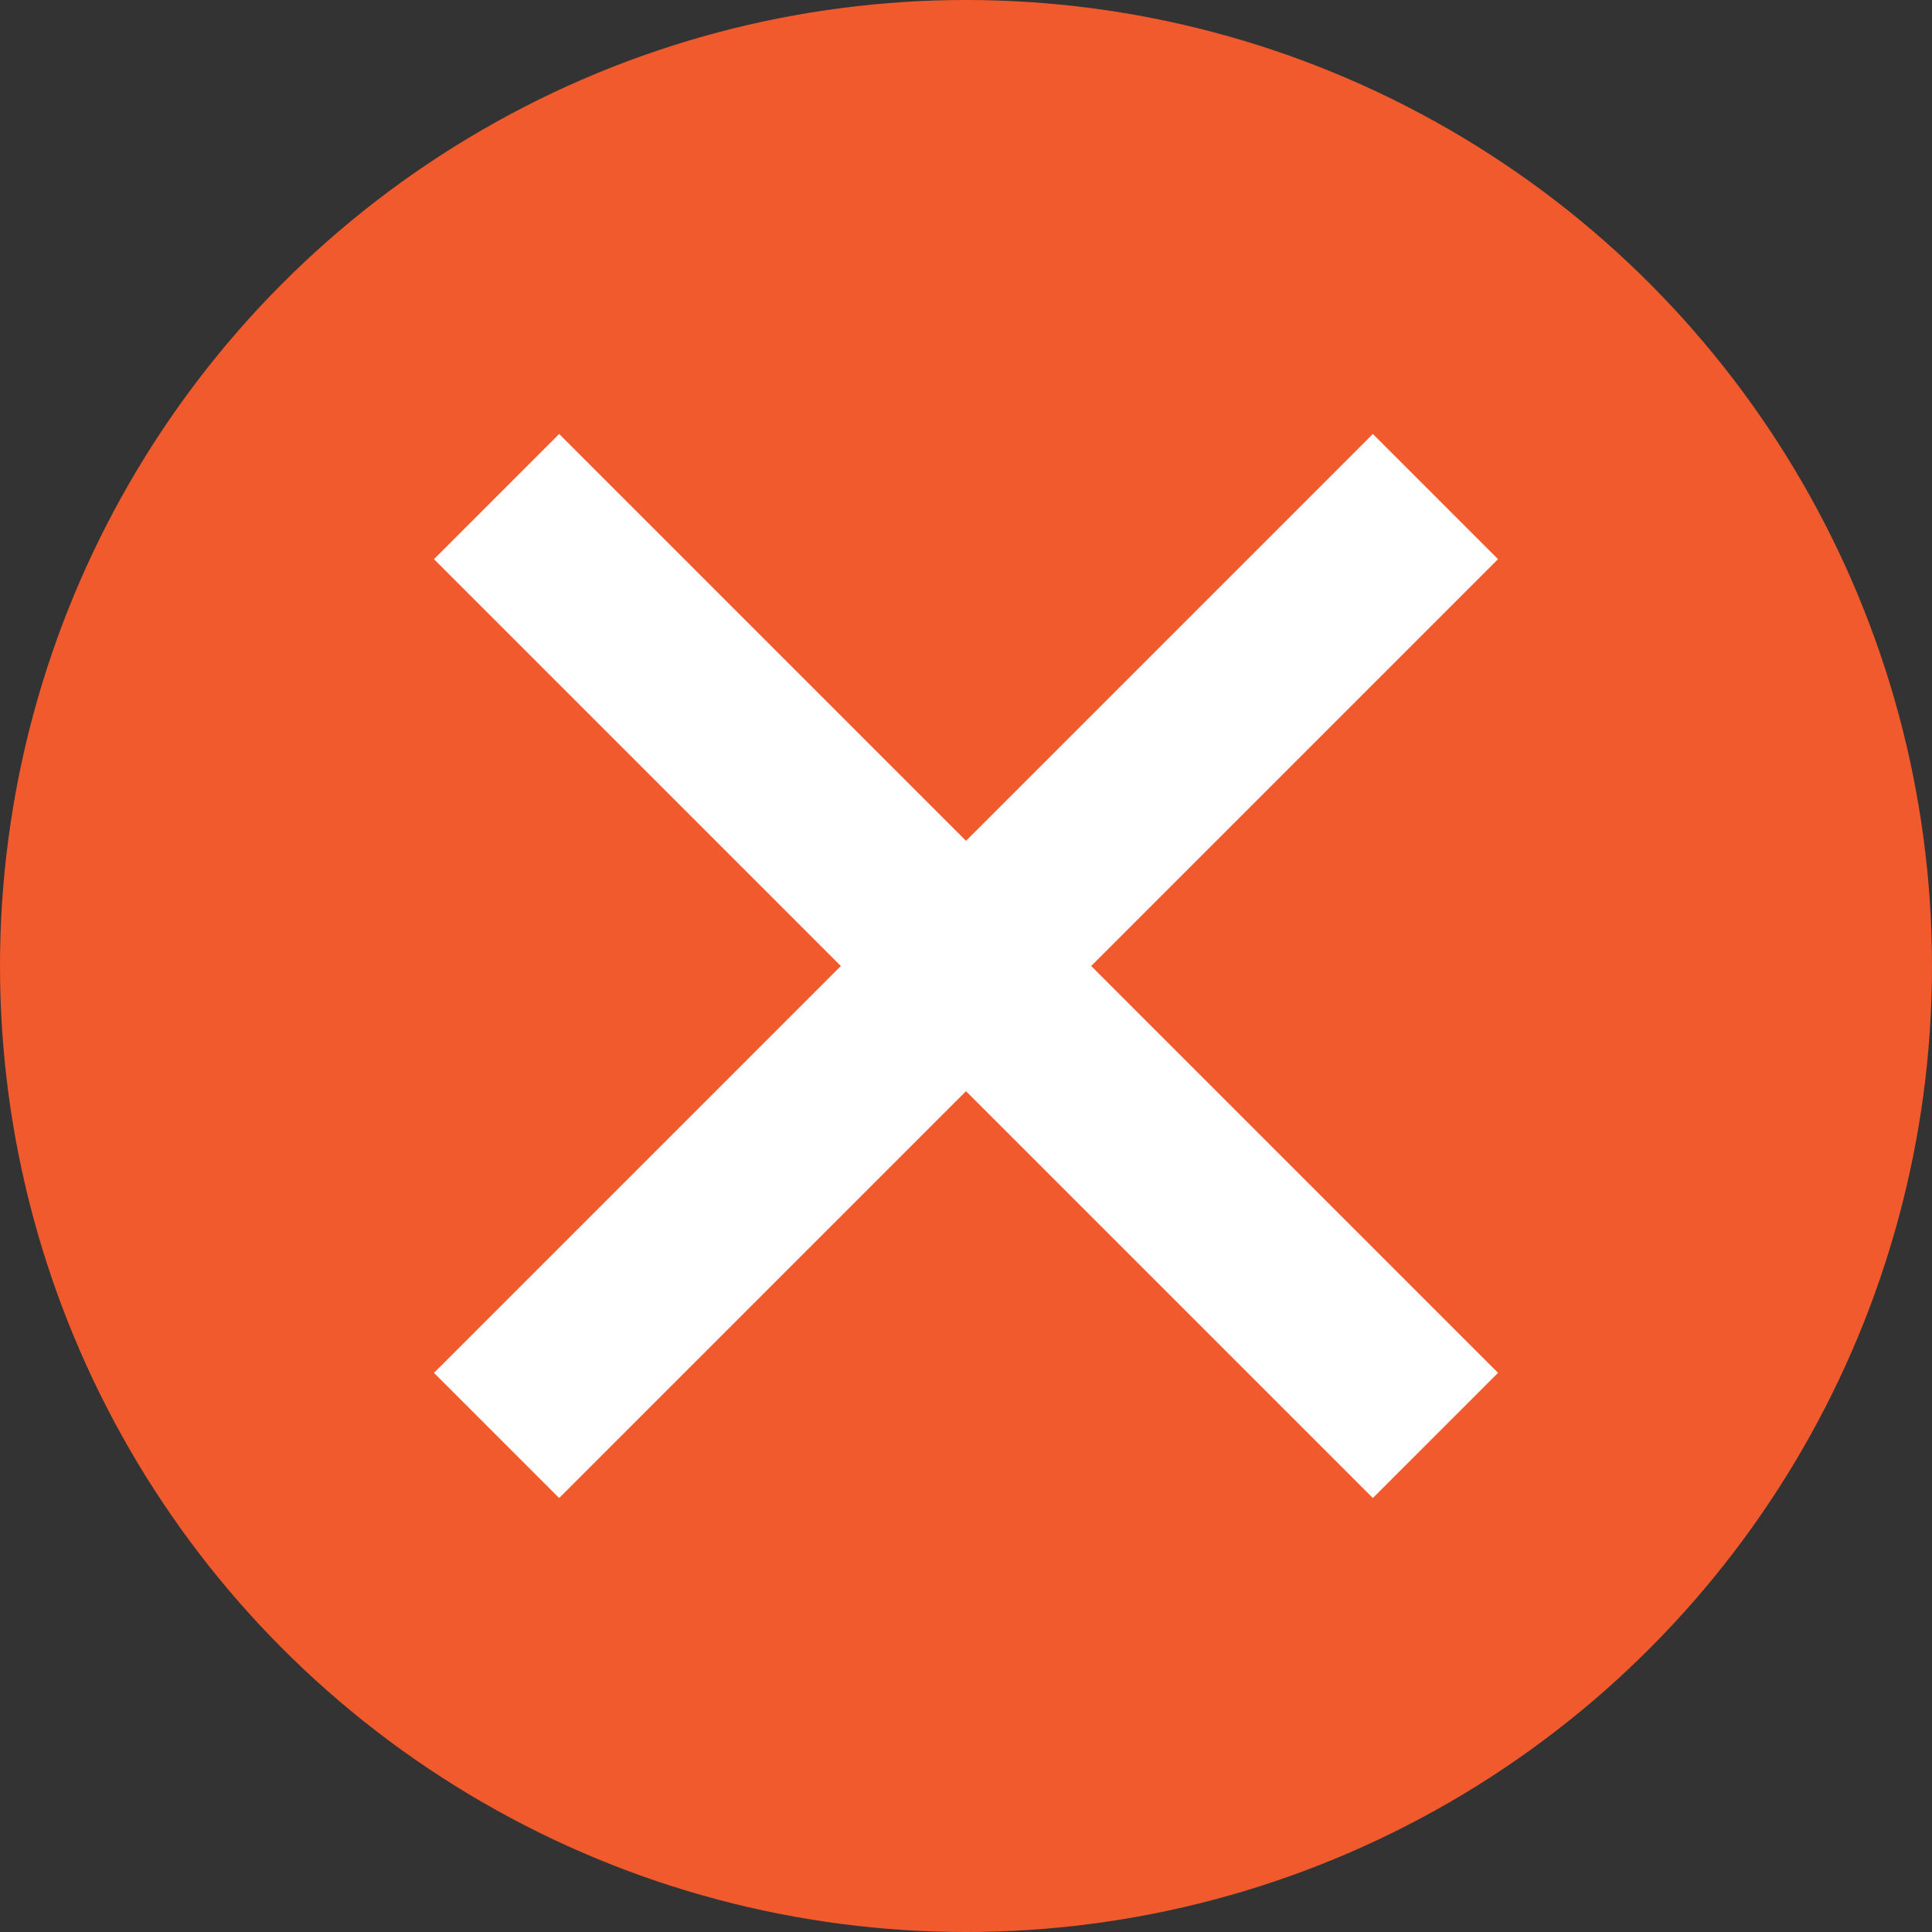 <?xml version="1.0" encoding="utf-8"?>
<!-- Generator: Adobe Illustrator 22.1.0, SVG Export Plug-In . SVG Version: 6.00 Build 0)  -->
<svg version="1.1" id="Layer_1" xmlns="http://www.w3.org/2000/svg" xmlns:xlink="http://www.w3.org/1999/xlink" x="0px" y="0px"
	 viewBox="0 0 463 463" style="enable-background:new 0 0 463 463;" xml:space="preserve">
<rect x="0" y="0" width="463" height="463" fill="#333333" stroke="none"/>
<style type="text/css">
	.st0{fill:#F15A2D;}
	.st1{fill:#FFFFFF;}
</style>
<g>
	<circle class="st0" cx="231.5" cy="231.5" r="231.5"/>
</g>
<path class="st1" d="M359,134l-30-30l-97.5,97.5L134,104l-30,30l97.5,97.5L104,329l30,30l97.5-97.5L329,359l30-30l-97.5-97.5
	L359,134z"/>
</svg>
